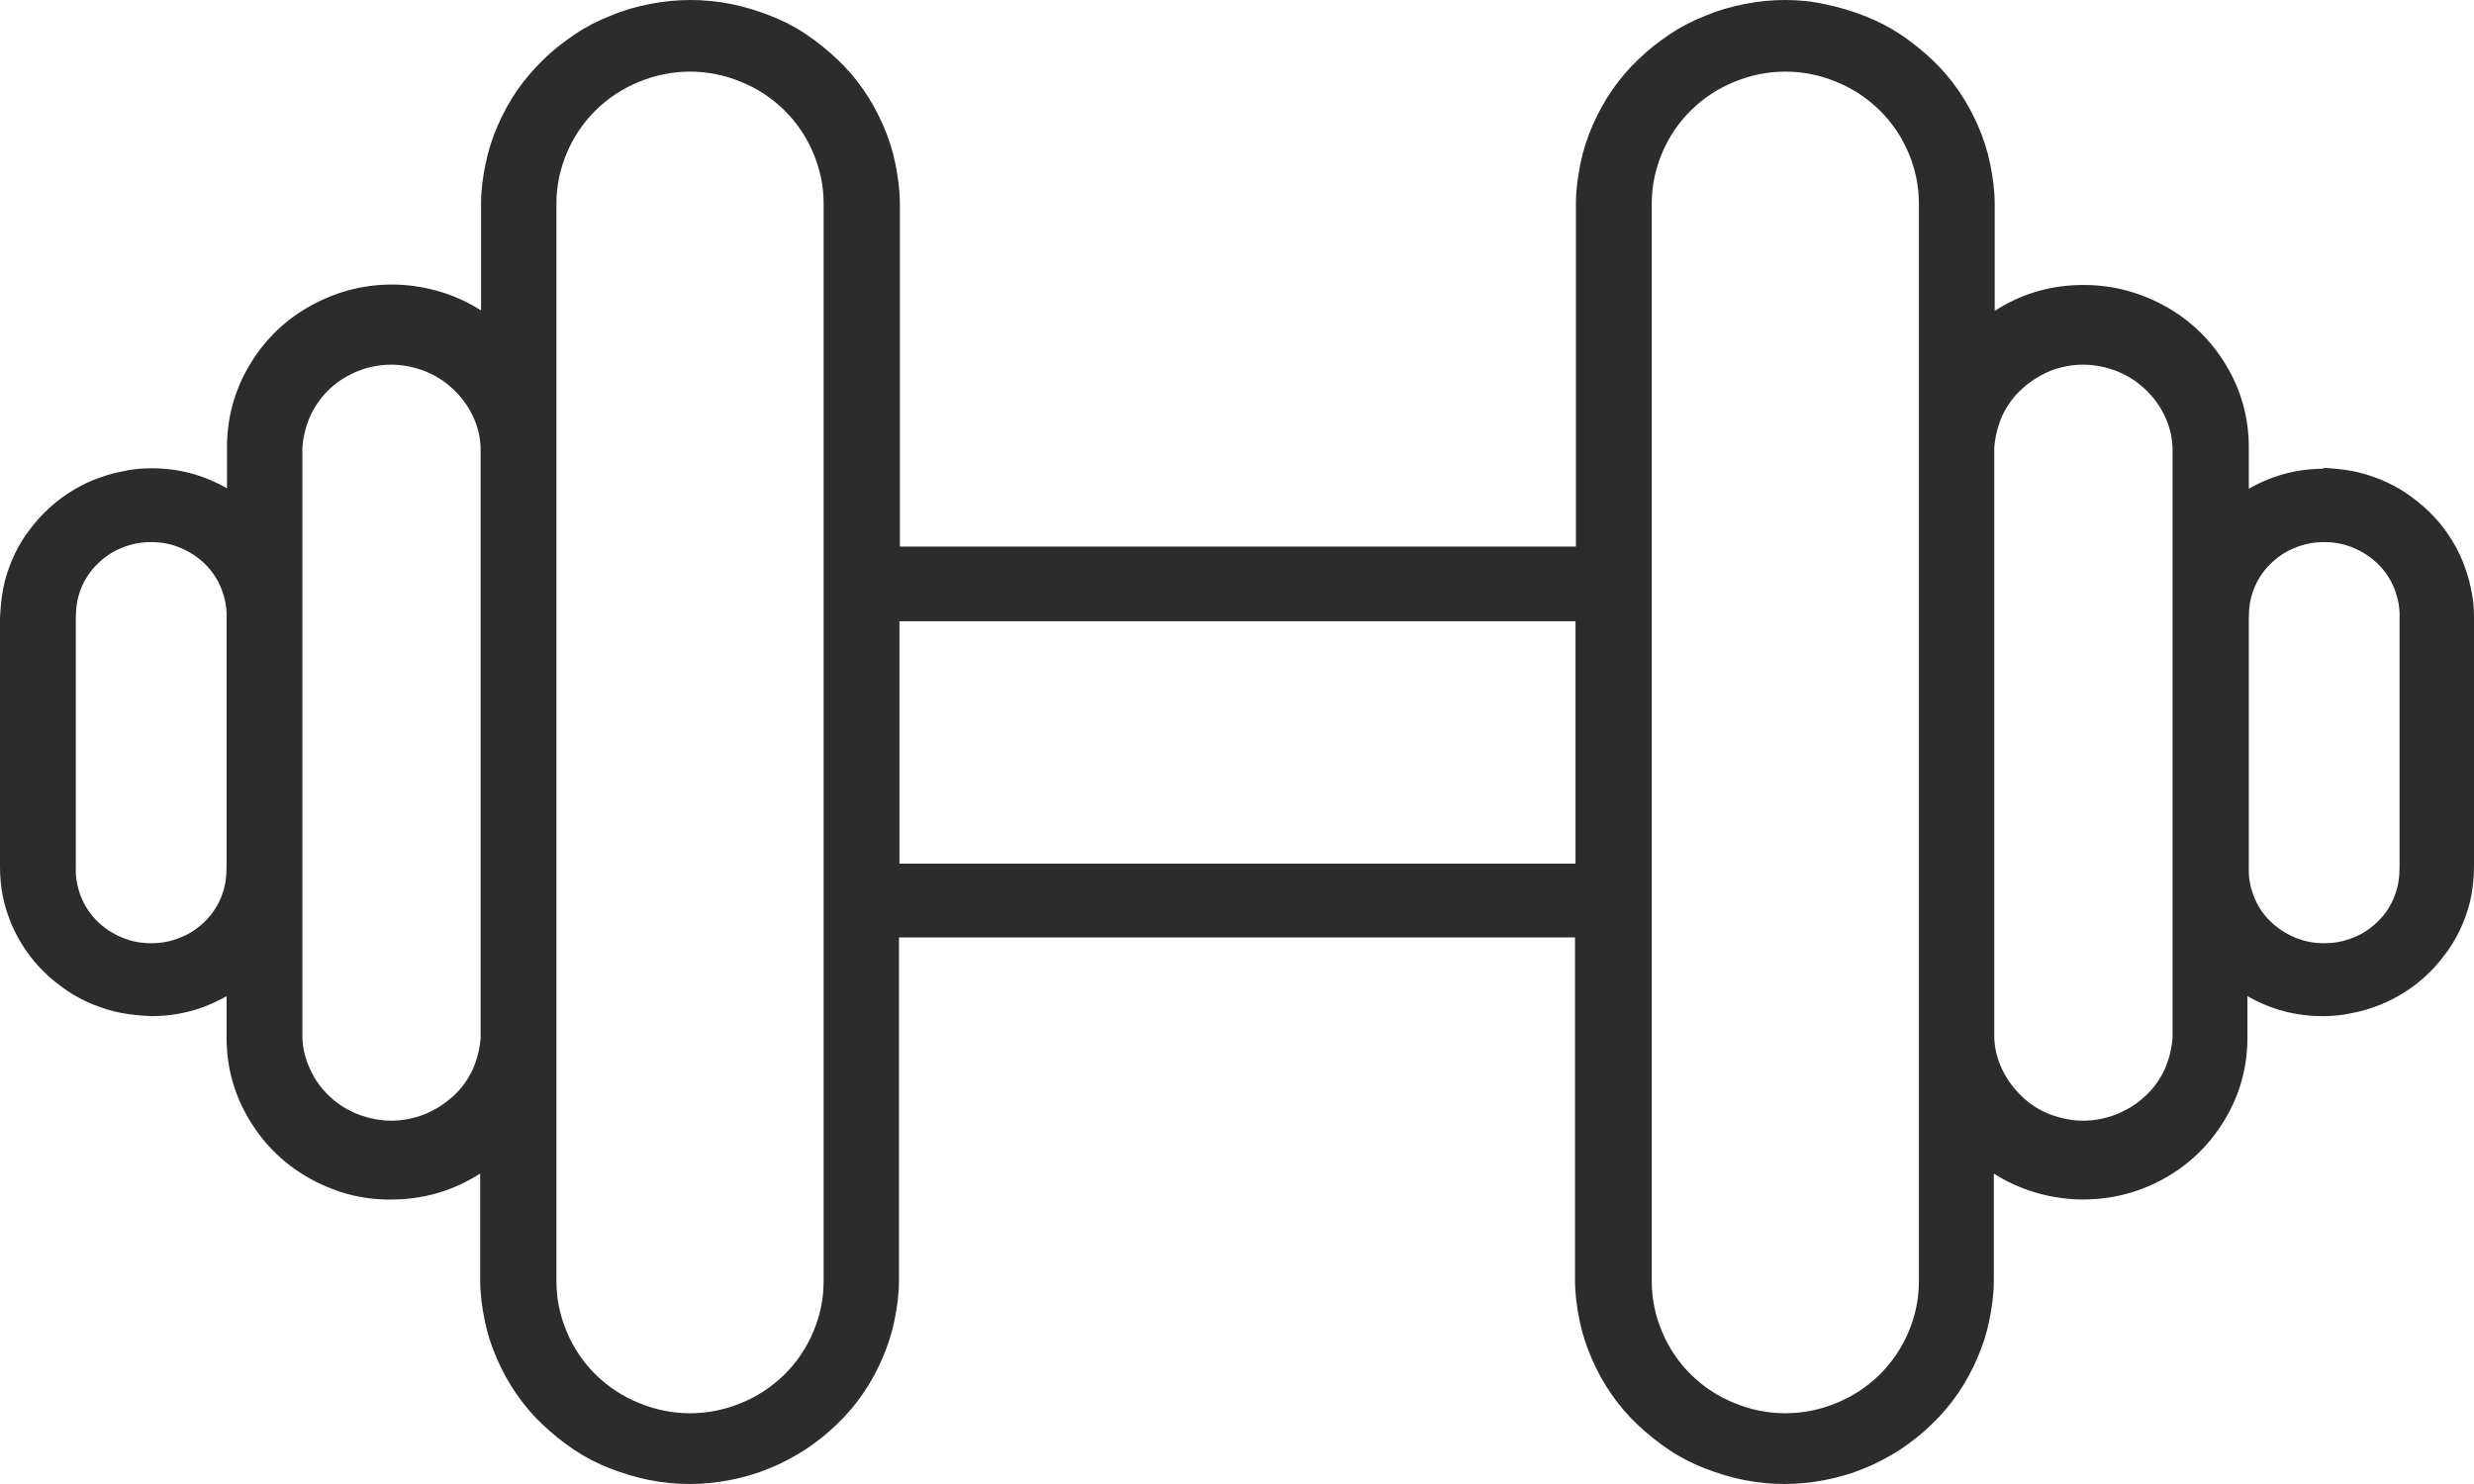 <svg xmlns="http://www.w3.org/2000/svg" fill="none" viewBox="0 0 45 27" height="27" width="45">
<path fill="#2C2C2C" d="M43.646 15.778C43.646 15.964 43.621 16.134 43.555 16.304C43.49 16.474 43.391 16.627 43.26 16.757C43.128 16.886 42.981 16.991 42.808 17.056C42.636 17.129 42.464 17.161 42.275 17.161C42.086 17.161 41.913 17.129 41.741 17.056C41.569 16.983 41.421 16.886 41.29 16.757C41.158 16.627 41.06 16.474 40.994 16.304C40.928 16.134 40.896 15.956 40.904 15.778V11.247C40.904 11.06 40.928 10.891 40.994 10.721C41.06 10.551 41.158 10.397 41.29 10.268C41.421 10.138 41.569 10.033 41.741 9.968C41.913 9.895 42.086 9.863 42.275 9.863C42.464 9.863 42.636 9.895 42.808 9.968C42.981 10.041 43.128 10.138 43.26 10.268C43.391 10.397 43.49 10.551 43.555 10.721C43.621 10.891 43.654 11.069 43.646 11.247V15.778ZM39.517 18.885C39.5 19.087 39.451 19.281 39.369 19.467C39.279 19.653 39.164 19.815 39.008 19.953C38.86 20.09 38.688 20.195 38.49 20.276C38.302 20.349 38.096 20.39 37.891 20.39C37.686 20.39 37.489 20.349 37.292 20.276C37.103 20.203 36.931 20.098 36.783 19.953C36.635 19.815 36.512 19.653 36.422 19.467C36.332 19.281 36.282 19.087 36.274 18.885V8.14C36.291 7.937 36.34 7.743 36.422 7.557C36.512 7.371 36.627 7.209 36.783 7.072C36.931 6.934 37.103 6.829 37.292 6.748C37.481 6.675 37.686 6.635 37.891 6.635C38.096 6.635 38.294 6.675 38.49 6.748C38.679 6.821 38.852 6.926 39.008 7.072C39.164 7.217 39.279 7.371 39.369 7.557C39.459 7.743 39.508 7.937 39.517 8.14V18.885ZM34.903 23.319C34.903 23.634 34.838 23.942 34.715 24.233C34.591 24.524 34.419 24.783 34.189 25.01C33.959 25.236 33.697 25.406 33.401 25.527C33.106 25.649 32.794 25.713 32.474 25.713C32.153 25.713 31.841 25.649 31.546 25.527C31.25 25.406 30.988 25.236 30.758 25.01C30.528 24.783 30.356 24.524 30.233 24.233C30.11 23.942 30.044 23.634 30.044 23.319V3.698C30.044 3.382 30.11 3.075 30.233 2.783C30.356 2.492 30.528 2.233 30.758 2.007C30.988 1.78 31.25 1.61 31.546 1.489C31.841 1.367 32.153 1.303 32.474 1.303C32.794 1.303 33.106 1.367 33.401 1.489C33.697 1.61 33.959 1.78 34.189 2.007C34.419 2.233 34.591 2.492 34.715 2.783C34.838 3.075 34.903 3.382 34.903 3.698V23.319ZM28.657 15.713H16.36V11.303H28.657V15.713ZM14.981 23.319C14.981 23.634 14.915 23.942 14.792 24.233C14.669 24.524 14.496 24.783 14.267 25.01C14.037 25.236 13.774 25.406 13.479 25.527C13.183 25.649 12.871 25.713 12.551 25.713C12.231 25.713 11.919 25.649 11.623 25.527C11.328 25.406 11.065 25.236 10.835 25.01C10.606 24.783 10.433 24.524 10.31 24.233C10.187 23.942 10.121 23.634 10.121 23.319V3.698C10.121 3.382 10.187 3.075 10.31 2.783C10.433 2.492 10.606 2.233 10.835 2.007C11.065 1.78 11.328 1.61 11.623 1.489C11.919 1.367 12.231 1.303 12.551 1.303C12.871 1.303 13.183 1.367 13.479 1.489C13.774 1.61 14.037 1.78 14.267 2.007C14.496 2.233 14.669 2.492 14.792 2.783C14.915 3.075 14.981 3.382 14.981 3.698V23.319ZM8.742 18.885C8.726 19.087 8.677 19.281 8.594 19.467C8.504 19.653 8.389 19.815 8.233 19.953C8.077 20.09 7.913 20.195 7.716 20.276C7.527 20.349 7.322 20.39 7.117 20.39C6.912 20.39 6.715 20.349 6.518 20.276C6.329 20.203 6.157 20.098 6.001 19.953C5.853 19.815 5.73 19.653 5.648 19.467C5.557 19.281 5.508 19.087 5.5 18.885V8.14C5.516 7.937 5.565 7.743 5.648 7.557C5.738 7.371 5.853 7.209 6.001 7.072C6.148 6.934 6.321 6.829 6.518 6.748C6.706 6.675 6.912 6.635 7.117 6.635C7.322 6.635 7.519 6.675 7.716 6.748C7.905 6.821 8.077 6.926 8.233 7.072C8.389 7.217 8.504 7.371 8.594 7.557C8.685 7.743 8.734 7.937 8.742 8.14V18.885ZM4.121 15.778C4.121 15.964 4.096 16.134 4.03 16.304C3.965 16.474 3.866 16.627 3.735 16.757C3.604 16.886 3.456 16.991 3.283 17.056C3.111 17.129 2.939 17.161 2.75 17.161C2.561 17.161 2.389 17.129 2.216 17.056C2.044 16.983 1.896 16.886 1.765 16.757C1.634 16.627 1.535 16.474 1.469 16.304C1.404 16.134 1.371 15.956 1.379 15.778V11.247C1.379 11.06 1.404 10.891 1.469 10.721C1.535 10.551 1.634 10.397 1.765 10.268C1.896 10.138 2.044 10.033 2.216 9.968C2.389 9.895 2.561 9.863 2.75 9.863C2.939 9.863 3.111 9.895 3.283 9.968C3.456 10.041 3.604 10.138 3.735 10.268C3.866 10.397 3.965 10.551 4.03 10.721C4.096 10.891 4.129 11.069 4.121 11.247V15.778ZM42.275 8.528C41.782 8.528 41.331 8.649 40.904 8.892V8.14C40.904 7.598 40.764 7.096 40.485 6.635C40.206 6.174 39.828 5.809 39.344 5.55C38.86 5.292 38.351 5.17 37.801 5.186C37.251 5.203 36.75 5.356 36.282 5.656V3.714C36.282 3.471 36.249 3.228 36.2 2.986C36.151 2.743 36.077 2.516 35.979 2.29C35.88 2.063 35.765 1.853 35.626 1.651C35.486 1.448 35.33 1.262 35.15 1.092C34.969 0.922 34.78 0.769 34.575 0.631C34.37 0.494 34.148 0.38 33.918 0.291C33.688 0.202 33.45 0.129 33.212 0.081C32.966 0.024 32.72 0 32.474 0C32.227 0 31.981 0.024 31.735 0.073C31.488 0.121 31.259 0.186 31.029 0.283C30.799 0.372 30.577 0.485 30.372 0.623C30.167 0.761 29.97 0.914 29.797 1.084C29.617 1.254 29.461 1.44 29.321 1.642C29.182 1.845 29.067 2.055 28.968 2.282C28.87 2.508 28.796 2.735 28.747 2.978C28.698 3.22 28.665 3.455 28.665 3.706V9.944H16.368V3.706C16.368 3.463 16.335 3.22 16.286 2.978C16.237 2.735 16.163 2.508 16.064 2.282C15.966 2.055 15.851 1.845 15.711 1.642C15.572 1.44 15.416 1.254 15.235 1.084C15.055 0.914 14.866 0.761 14.661 0.623C14.456 0.485 14.234 0.372 14.004 0.283C13.774 0.194 13.536 0.121 13.298 0.073C13.052 0.024 12.806 0 12.559 0C12.313 0 12.067 0.024 11.82 0.073C11.574 0.121 11.344 0.186 11.115 0.283C10.885 0.372 10.663 0.485 10.458 0.623C10.253 0.761 10.056 0.914 9.883 1.084C9.711 1.254 9.547 1.44 9.407 1.642C9.268 1.845 9.153 2.055 9.054 2.282C8.956 2.508 8.882 2.735 8.833 2.978C8.783 3.22 8.75 3.455 8.75 3.706V5.648C8.291 5.356 7.782 5.203 7.232 5.178C6.682 5.162 6.173 5.283 5.689 5.542C5.204 5.801 4.827 6.165 4.548 6.627C4.269 7.088 4.129 7.598 4.129 8.132V8.884C3.702 8.641 3.251 8.52 2.758 8.52C2.578 8.52 2.397 8.536 2.225 8.577C2.044 8.609 1.872 8.666 1.707 8.73C1.543 8.795 1.379 8.884 1.231 8.981C1.084 9.078 0.944 9.191 0.813 9.321C0.681 9.45 0.575 9.588 0.468 9.734C0.369 9.879 0.279 10.041 0.213 10.203C0.148 10.365 0.09 10.535 0.057 10.713C0.025 10.891 0.008 11.06 0 11.239V15.77C0 15.948 0.016 16.126 0.049 16.296C0.082 16.474 0.14 16.643 0.205 16.805C0.271 16.967 0.361 17.129 0.46 17.274C0.558 17.42 0.673 17.558 0.804 17.687C0.936 17.817 1.075 17.922 1.223 18.027C1.371 18.124 1.535 18.213 1.699 18.278C1.863 18.343 2.036 18.399 2.216 18.431C2.397 18.464 2.569 18.48 2.75 18.488C3.242 18.488 3.694 18.367 4.121 18.124V18.877C4.121 19.419 4.26 19.92 4.539 20.381C4.819 20.843 5.196 21.207 5.68 21.466C6.165 21.725 6.674 21.846 7.224 21.822C7.774 21.805 8.274 21.644 8.734 21.352V23.294C8.734 23.537 8.767 23.78 8.816 24.023C8.865 24.265 8.939 24.492 9.038 24.718C9.136 24.945 9.251 25.155 9.391 25.358C9.53 25.56 9.686 25.746 9.867 25.916C10.047 26.086 10.236 26.239 10.441 26.377C10.647 26.515 10.868 26.628 11.098 26.717C11.328 26.806 11.566 26.879 11.804 26.927C12.05 26.976 12.297 27 12.543 27C12.789 27 13.035 26.976 13.282 26.927C13.528 26.879 13.758 26.814 13.988 26.717C14.217 26.628 14.439 26.506 14.644 26.377C14.85 26.239 15.046 26.086 15.219 25.916C15.399 25.746 15.556 25.56 15.695 25.358C15.835 25.155 15.95 24.945 16.048 24.718C16.146 24.492 16.22 24.265 16.27 24.023C16.319 23.78 16.352 23.545 16.352 23.294V17.056H28.648V23.294C28.648 23.537 28.681 23.78 28.73 24.023C28.78 24.265 28.854 24.492 28.952 24.718C29.05 24.945 29.166 25.155 29.305 25.358C29.445 25.56 29.601 25.746 29.781 25.916C29.962 26.086 30.151 26.239 30.356 26.377C30.561 26.515 30.783 26.628 31.012 26.717C31.242 26.806 31.48 26.879 31.718 26.927C31.965 26.976 32.211 27 32.457 27C32.703 27 32.95 26.976 33.196 26.927C33.442 26.879 33.672 26.814 33.902 26.717C34.132 26.628 34.353 26.506 34.559 26.377C34.764 26.239 34.961 26.086 35.133 25.916C35.314 25.746 35.47 25.56 35.609 25.358C35.749 25.155 35.864 24.945 35.962 24.718C36.061 24.492 36.135 24.265 36.184 24.023C36.233 23.78 36.266 23.545 36.266 23.294V21.352C36.726 21.644 37.235 21.797 37.776 21.822C38.326 21.838 38.835 21.725 39.32 21.466C39.804 21.207 40.181 20.843 40.461 20.381C40.74 19.92 40.879 19.419 40.879 18.877V18.124C41.306 18.367 41.758 18.488 42.25 18.488C42.431 18.488 42.611 18.472 42.784 18.431C42.964 18.399 43.137 18.343 43.301 18.278C43.465 18.213 43.629 18.124 43.777 18.027C43.925 17.93 44.064 17.817 44.196 17.687C44.327 17.558 44.434 17.42 44.54 17.274C44.639 17.129 44.729 16.967 44.795 16.805C44.861 16.643 44.918 16.474 44.951 16.296C44.984 16.117 45 15.948 45 15.761V11.23C45 11.052 44.984 10.874 44.943 10.704C44.91 10.527 44.852 10.357 44.787 10.195C44.721 10.033 44.631 9.871 44.532 9.726C44.434 9.58 44.319 9.442 44.187 9.313C44.056 9.183 43.916 9.078 43.769 8.973C43.621 8.876 43.457 8.787 43.293 8.722C43.128 8.657 42.956 8.601 42.775 8.568C42.595 8.536 42.422 8.52 42.242 8.512L42.275 8.528Z"></path>
</svg>
